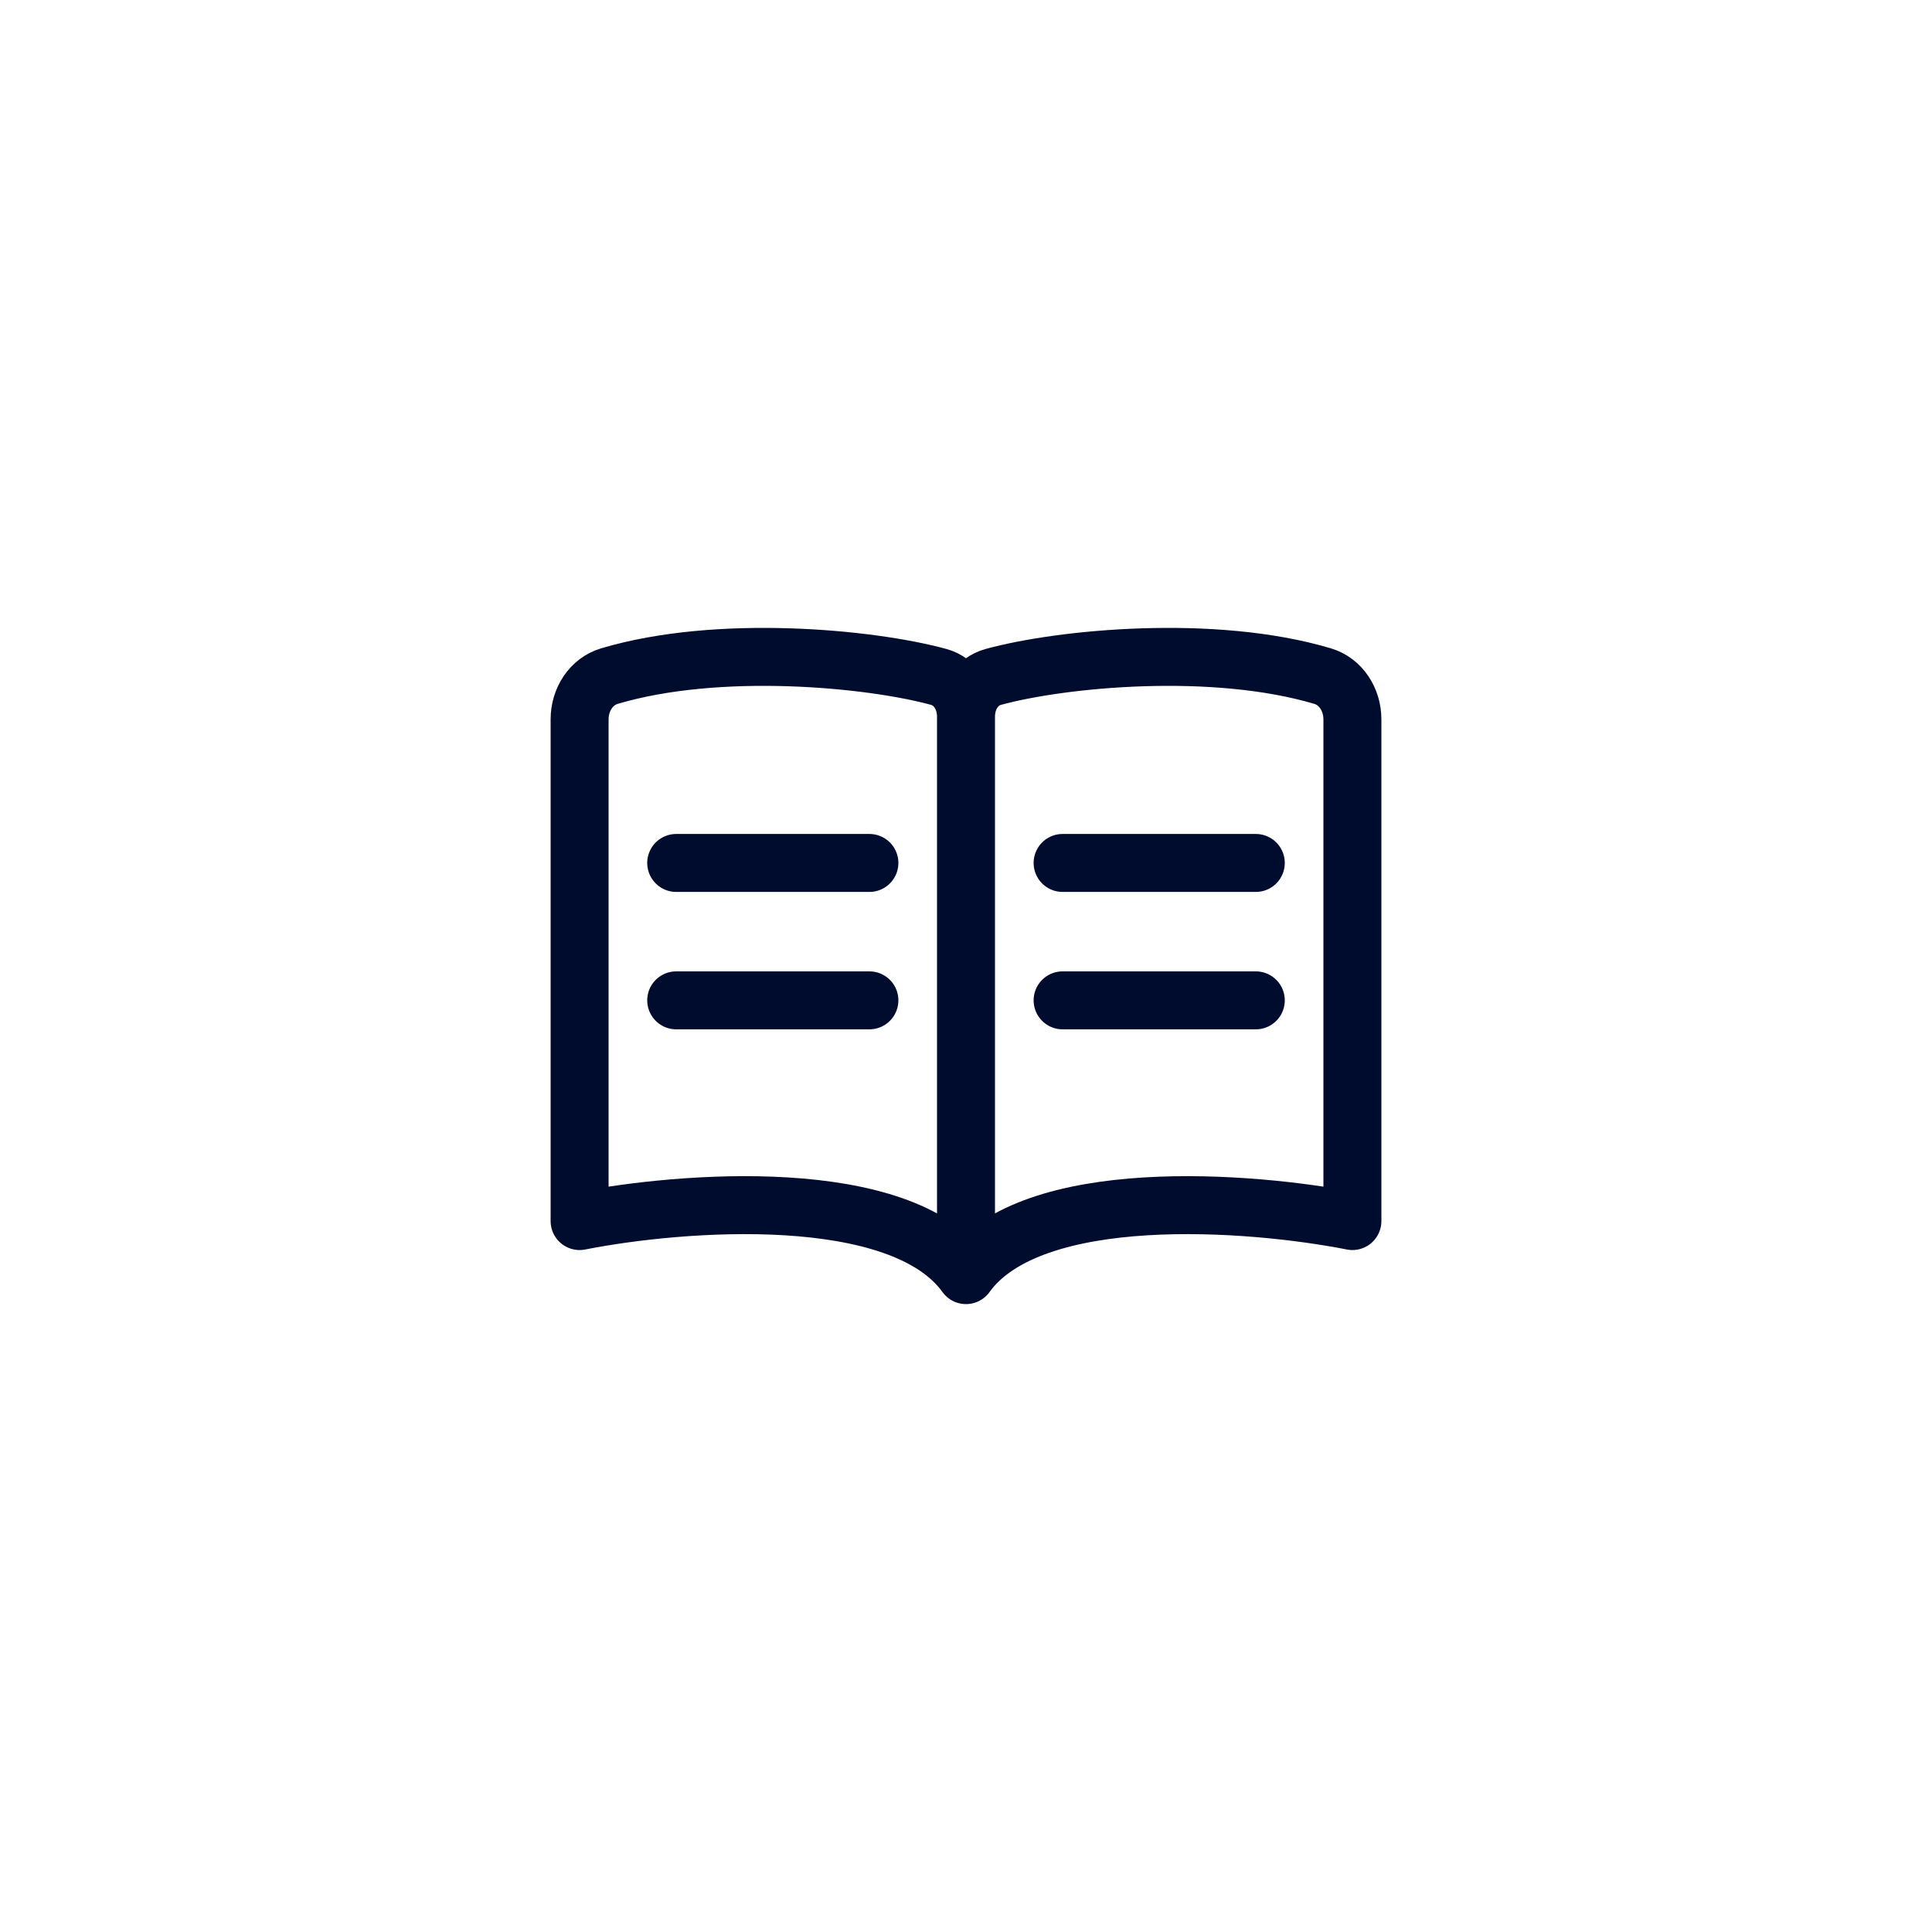 <svg width="50" height="50" viewBox="0 0 50 50" fill="none" xmlns="http://www.w3.org/2000/svg">
<g filter="url(#filter0_d_1065_984)">
<circle cx="25" cy="25" r="19" fill="white"/>
</g>
<path d="M25 33C23.303 30.638 17.626 31.083 15 31.601V18.617C15 18.106 15.298 17.638 15.773 17.497C18.596 16.658 22.512 17.032 24.292 17.518C24.737 17.64 25 18.072 25 18.549M25 33V18.549M25 33C26.697 30.638 32.374 31.083 35 31.601V18.617C35 18.106 34.702 17.638 34.227 17.497C31.404 16.658 27.488 17.032 25.708 17.518C25.263 17.64 25 18.072 25 18.549M17.5 22.333H22.5M17.5 25.889H22.5M27.5 22.333H32.5M27.5 25.889H32.5" stroke="#000C2E" stroke-width="1.5" stroke-linecap="round" stroke-linejoin="round"/>
<defs>
<filter id="filter0_d_1065_984" x="0" y="0" width="50" height="50" filterUnits="userSpaceOnUse" color-interpolation-filters="sRGB">
<feFlood flood-opacity="0" result="BackgroundImageFix"/>
<feColorMatrix in="SourceAlpha" type="matrix" values="0 0 0 0 0 0 0 0 0 0 0 0 0 0 0 0 0 0 127 0" result="hardAlpha"/>
<feOffset/>
<feGaussianBlur stdDeviation="3"/>
<feComposite in2="hardAlpha" operator="out"/>
<feColorMatrix type="matrix" values="0 0 0 0 0 0 0 0 0 0 0 0 0 0 0 0 0 0 0.1 0"/>
<feBlend mode="normal" in2="BackgroundImageFix" result="effect1_dropShadow_1065_984"/>
<feBlend mode="normal" in="SourceGraphic" in2="effect1_dropShadow_1065_984" result="shape"/>
</filter>
</defs>
</svg>
